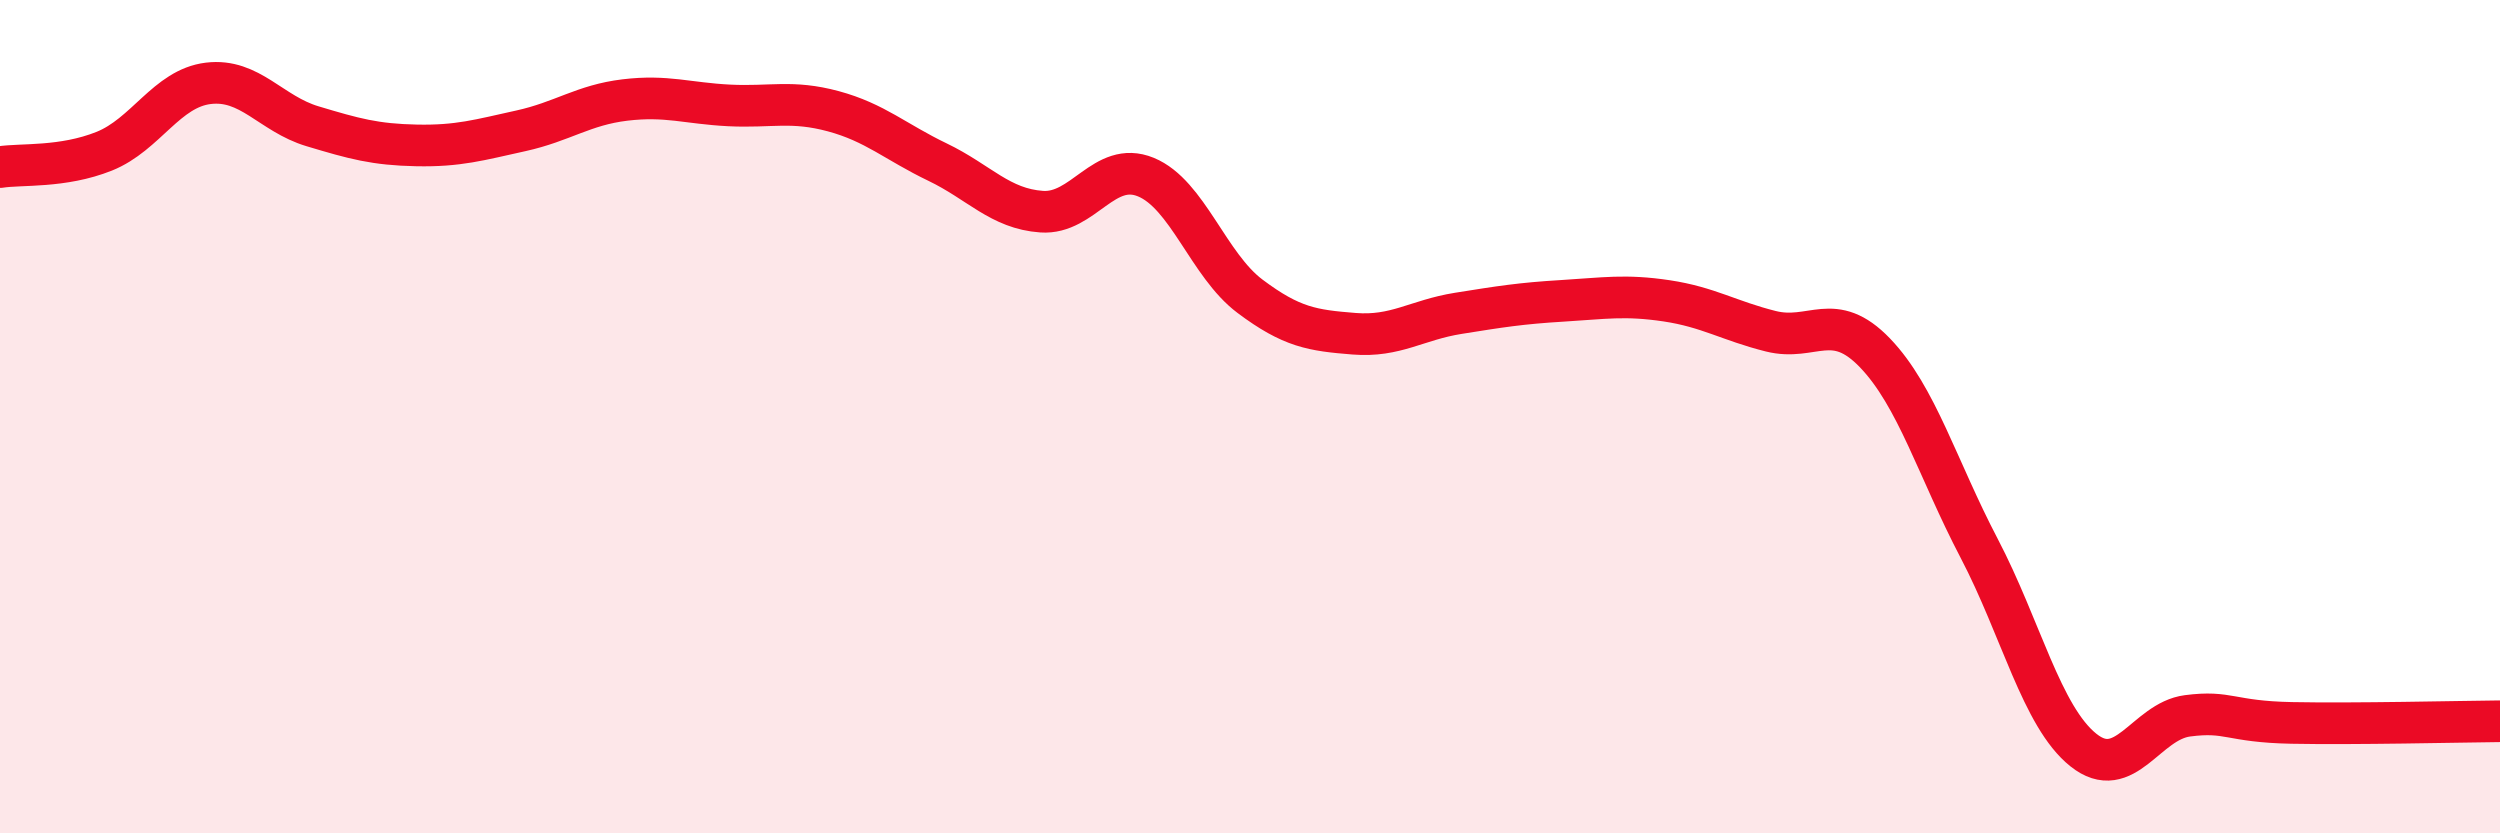 
    <svg width="60" height="20" viewBox="0 0 60 20" xmlns="http://www.w3.org/2000/svg">
      <path
        d="M 0,4.01 C 0.5,3.93 1.5,4.03 2.5,3.63 C 3.5,3.23 4,2.12 5,2 C 6,1.88 6.5,2.73 7.5,3.03 C 8.5,3.33 9,3.47 10,3.49 C 11,3.51 11.5,3.36 12.5,3.14 C 13.5,2.92 14,2.52 15,2.4 C 16,2.28 16.5,2.48 17.5,2.53 C 18.5,2.58 19,2.4 20,2.67 C 21,2.94 21.5,3.41 22.5,3.89 C 23.5,4.37 24,5.01 25,5.08 C 26,5.15 26.5,3.84 27.5,4.25 C 28.5,4.66 29,6.36 30,7.11 C 31,7.86 31.5,7.93 32.5,8.01 C 33.5,8.09 34,7.68 35,7.52 C 36,7.36 36.5,7.28 37.5,7.22 C 38.5,7.16 39,7.07 40,7.22 C 41,7.37 41.5,7.7 42.5,7.95 C 43.5,8.2 44,7.43 45,8.47 C 46,9.51 46.5,11.25 47.5,13.16 C 48.5,15.07 49,17.2 50,18 C 51,18.8 51.5,17.31 52.5,17.18 C 53.5,17.05 53.5,17.32 55,17.35 C 56.5,17.38 59,17.32 60,17.31L60 20L0 20Z"
        fill="#EB0A25"
        opacity="0.1"
        stroke-linecap="round"
        stroke-linejoin="round"
      />
      <path
        d="M 0,4.01 C 0.5,3.93 1.5,4.03 2.5,3.63 C 3.5,3.23 4,2.12 5,2 C 6,1.88 6.5,2.73 7.5,3.03 C 8.5,3.33 9,3.47 10,3.49 C 11,3.51 11.5,3.36 12.5,3.14 C 13.5,2.92 14,2.52 15,2.4 C 16,2.28 16.5,2.48 17.5,2.53 C 18.5,2.58 19,2.4 20,2.67 C 21,2.94 21.5,3.41 22.5,3.89 C 23.5,4.37 24,5.01 25,5.08 C 26,5.15 26.5,3.84 27.5,4.25 C 28.5,4.66 29,6.36 30,7.11 C 31,7.86 31.5,7.93 32.5,8.01 C 33.5,8.09 34,7.68 35,7.52 C 36,7.36 36.5,7.28 37.5,7.22 C 38.5,7.16 39,7.07 40,7.22 C 41,7.37 41.5,7.7 42.5,7.95 C 43.5,8.2 44,7.43 45,8.47 C 46,9.51 46.5,11.25 47.5,13.16 C 48.5,15.07 49,17.2 50,18 C 51,18.8 51.5,17.31 52.5,17.18 C 53.5,17.05 53.5,17.32 55,17.35 C 56.5,17.38 59,17.32 60,17.31"
        stroke="#EB0A25"
        stroke-width="1"
        fill="none"
        stroke-linecap="round"
        stroke-linejoin="round"
      />
    </svg>
  